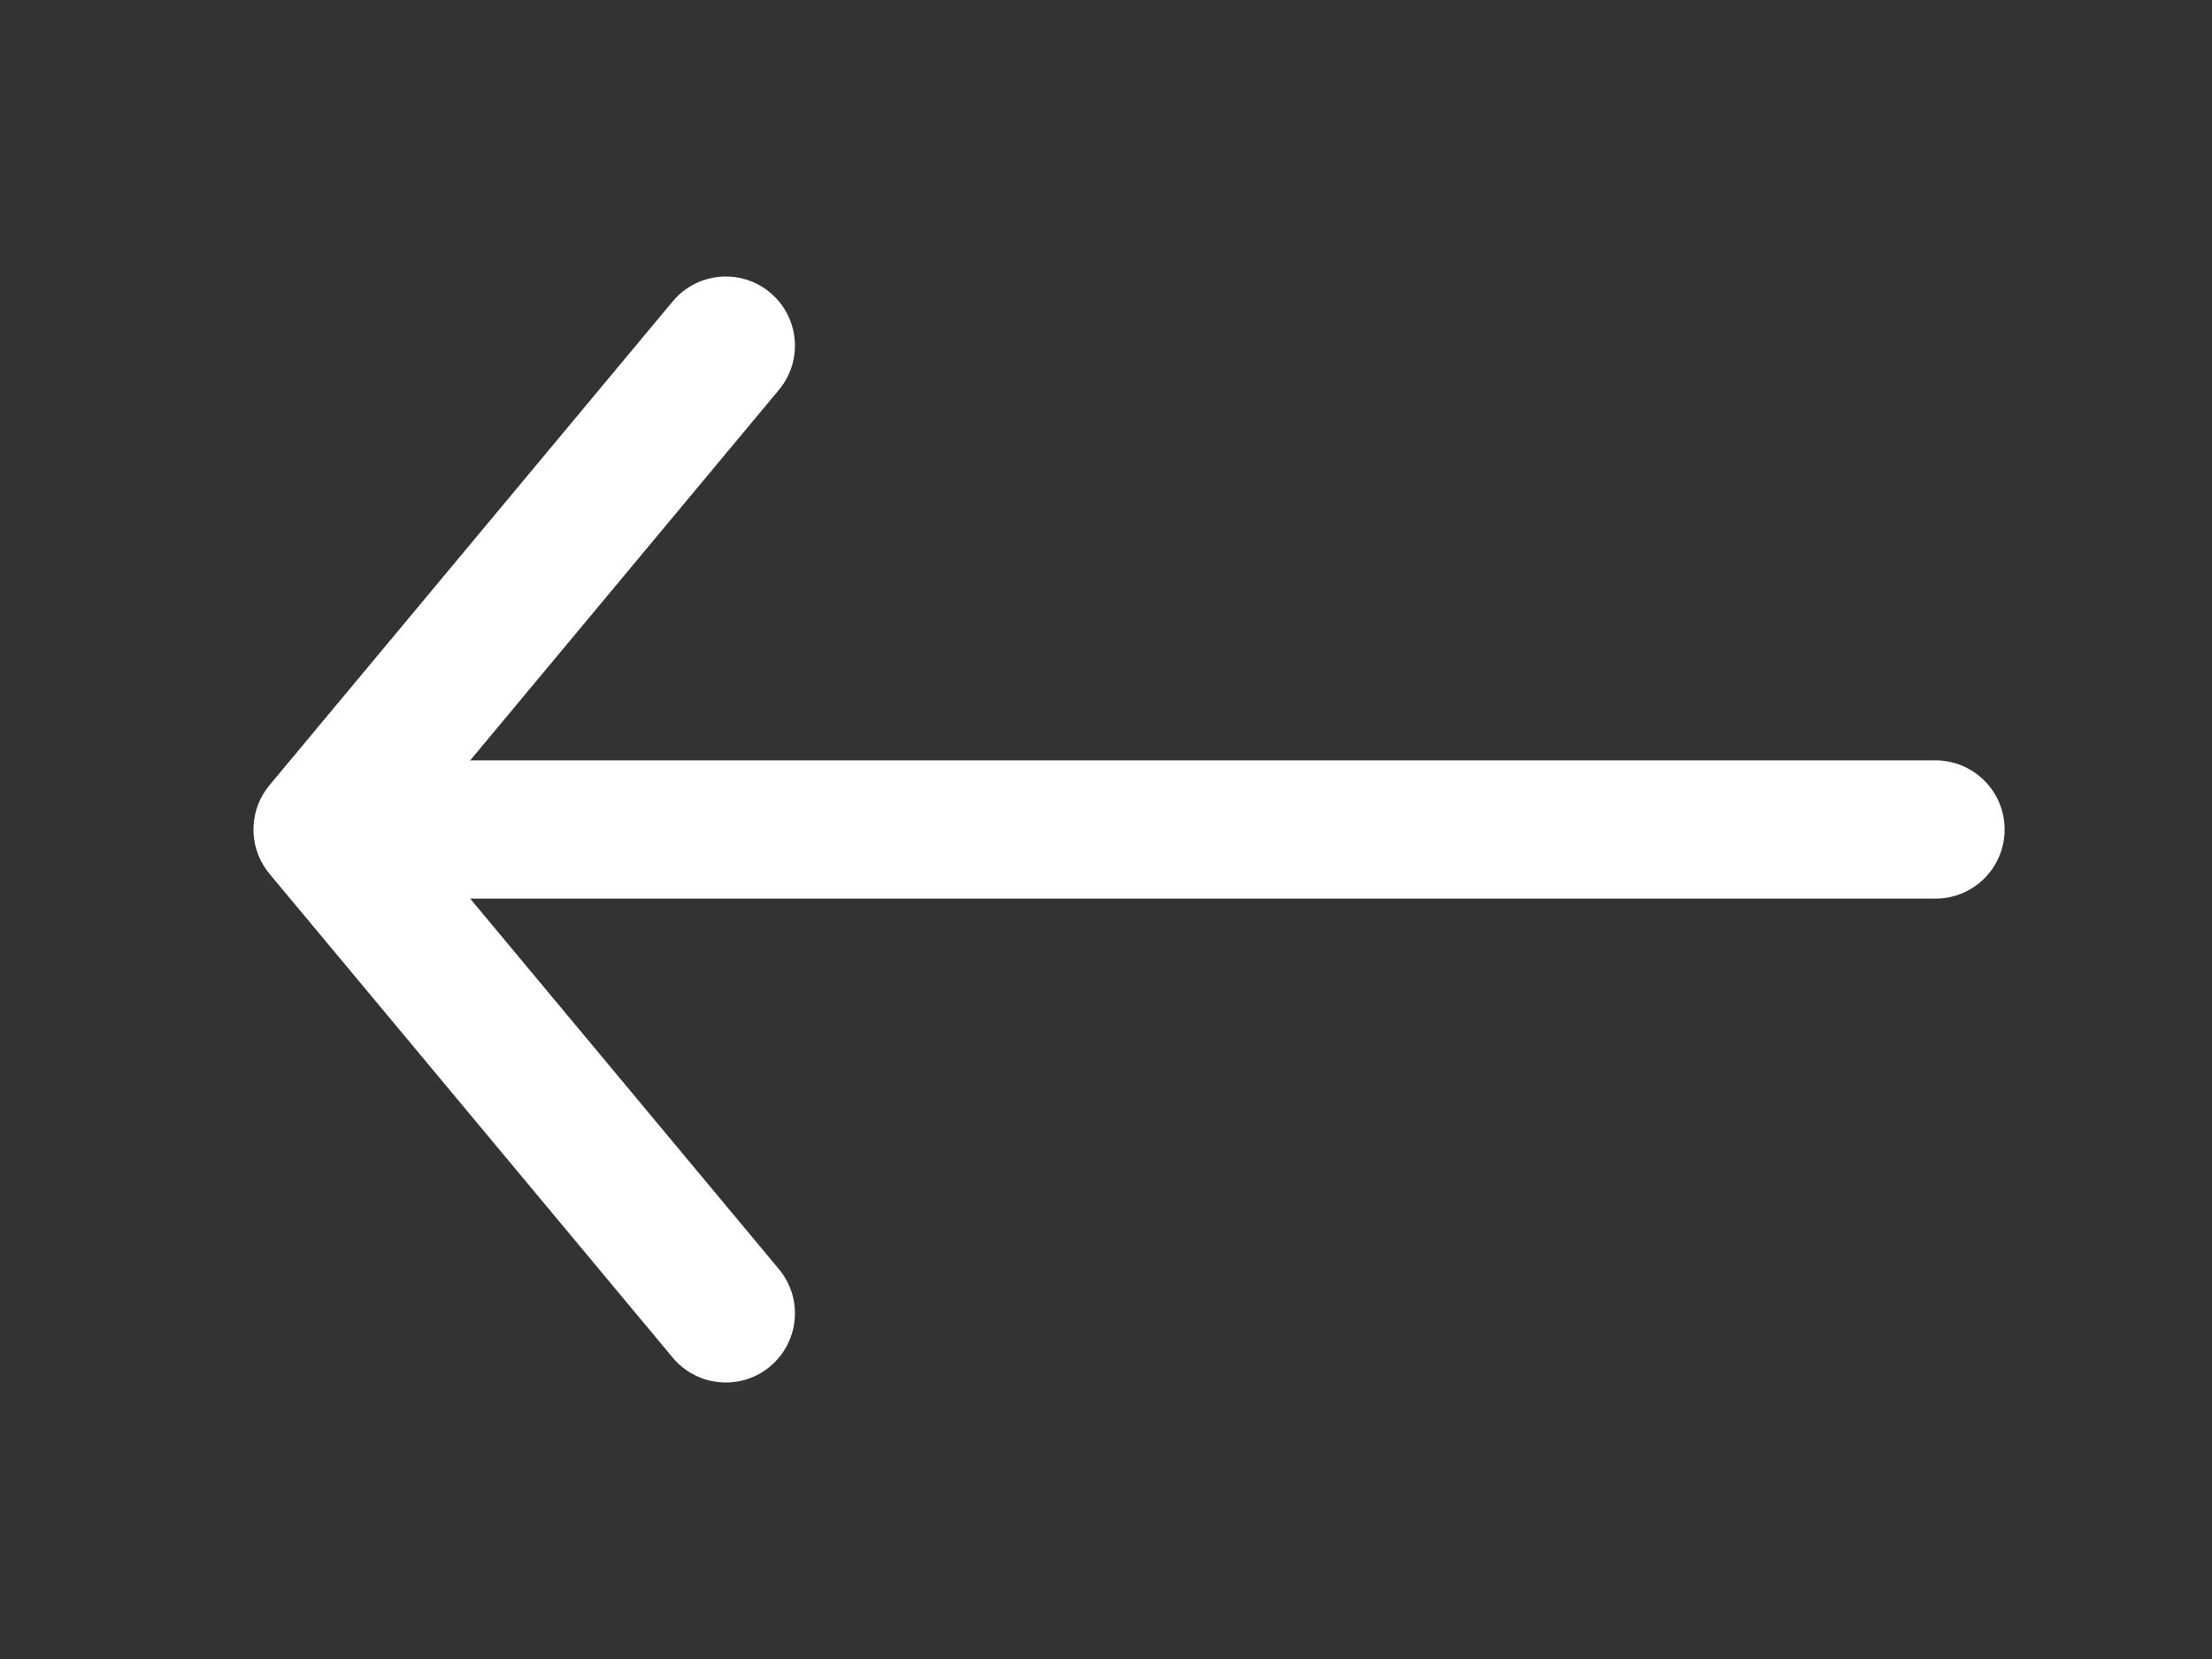 <svg id="arrowLeft" width="32" height="24" viewBox="0 0 32 24" fill="none" xmlns="http://www.w3.org/2000/svg">
<rect x="0" y="0" width="32" height="24" fill="#333333" stroke="none"/>
<path fill-rule="evenodd" clip-rule="evenodd" d="M9.732 19.64C10.085 20.064 10.716 20.122 11.14 19.768C11.564 19.415 11.622 18.784 11.268 18.36L6.802 13L28 13C28.552 13 29 12.552 29 12C29 11.448 28.552 11 28 11L6.802 11L11.268 5.64C11.622 5.216 11.564 4.585 11.14 4.232C10.716 3.878 10.085 3.936 9.732 4.36L3.898 11.36C3.894 11.365 3.89 11.37 3.886 11.375C3.761 11.531 3.681 11.726 3.669 11.939C3.666 11.978 3.666 12.018 3.668 12.058C3.681 12.281 3.767 12.485 3.902 12.645L9.732 19.64Z" fill="white"/>
</svg>

